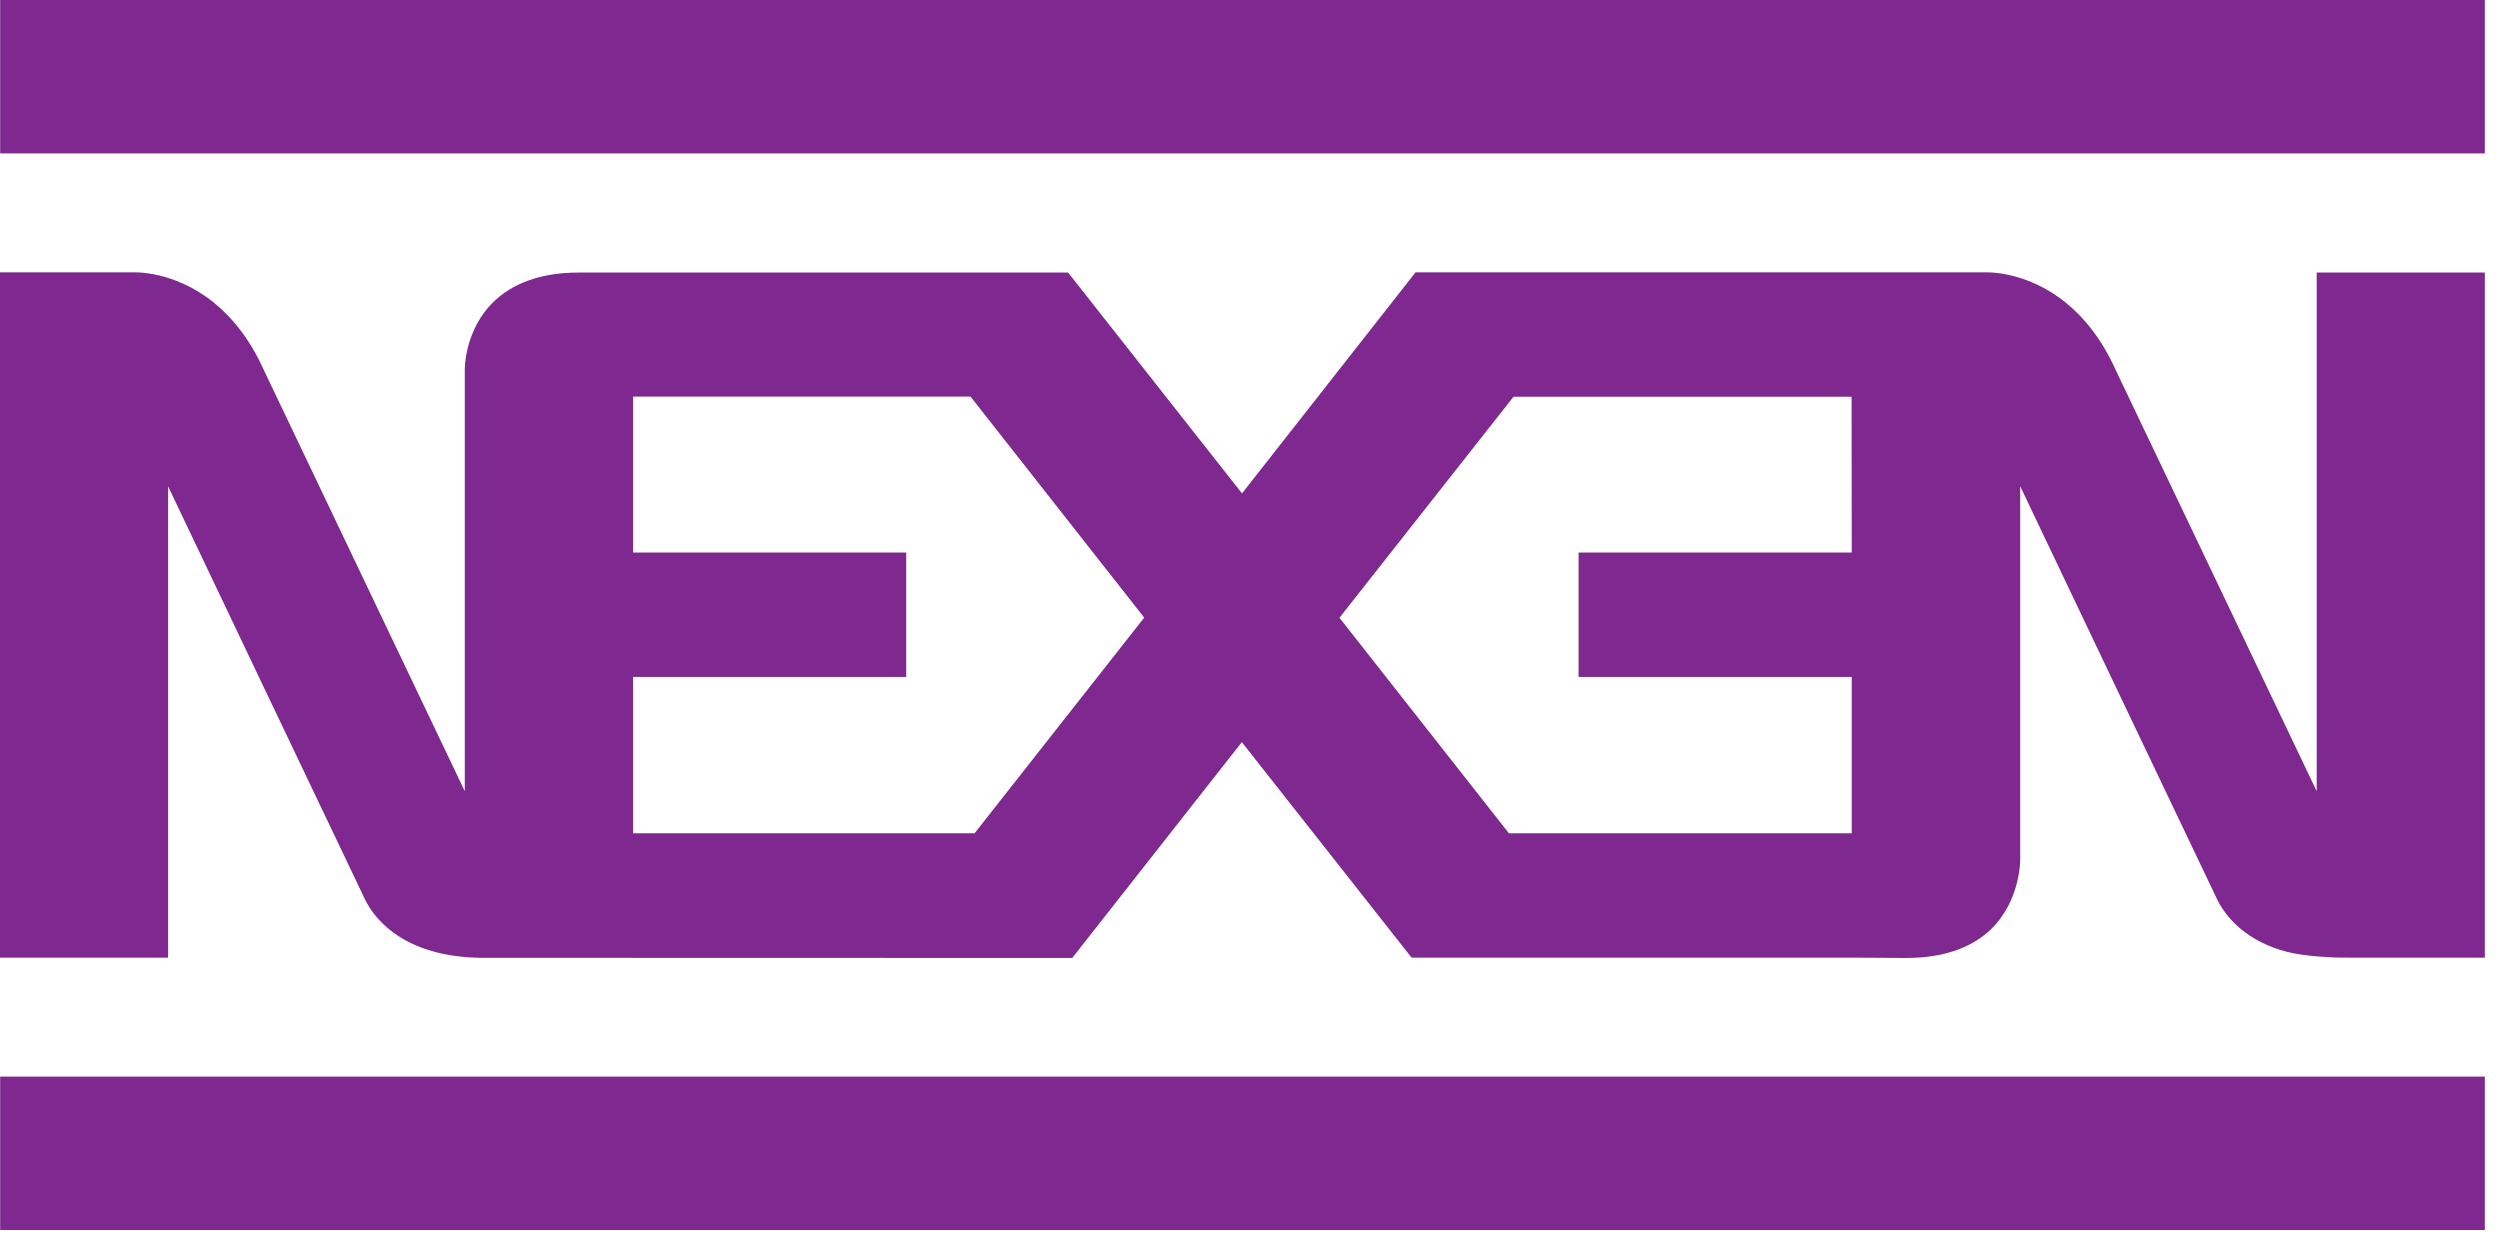 <svg width="111" height="55" viewBox="0 0 111 55" fill="none" xmlns="http://www.w3.org/2000/svg">
<path d="M0.007 6.81H110.326V0H0.007V6.81ZM0.007 54.612H110.326V47.802H0.007V54.612ZM82.217 24.085V24.534H70.089V30.056H82.217V36.997H66.995L59.472 27.429L67.2 17.615H82.21L82.217 24.085ZM43.272 36.997H28.109V30.056H40.236V24.534H28.109V17.608H43.09L50.803 27.422L43.272 36.997ZM102.861 12.101V35.129L93.958 16.472C93.316 15.032 92.506 14.069 91.696 13.418C89.908 11.985 88.12 12.093 88.12 12.093H62.85L55.145 21.907L47.424 12.101H25.701C23.884 12.101 22.716 12.651 21.964 13.353C20.607 14.626 20.636 16.421 20.636 16.421V35.129L11.734 16.472C11.092 15.032 10.282 14.069 9.472 13.418C7.684 11.985 5.896 12.093 5.896 12.093H0V42.519H7.465V21.596C7.465 21.596 15.915 39.342 16.207 39.935C16.397 40.333 16.988 41.325 18.433 41.961C19.148 42.273 20.082 42.504 21.286 42.526L47.607 42.533L55.137 32.951L62.675 42.519H82.239L84.64 42.533C86.464 42.533 87.632 41.983 88.376 41.281C89.726 39.993 89.697 38.155 89.697 38.155V21.589C89.697 21.589 98.147 39.334 98.439 39.928C98.628 40.326 99.212 41.325 100.664 41.961C101.379 42.273 102.109 42.439 103.517 42.504C103.503 42.526 105.064 42.519 106.699 42.519H110.326V12.101H102.861Z" fill="#7F288F"/>
</svg>
